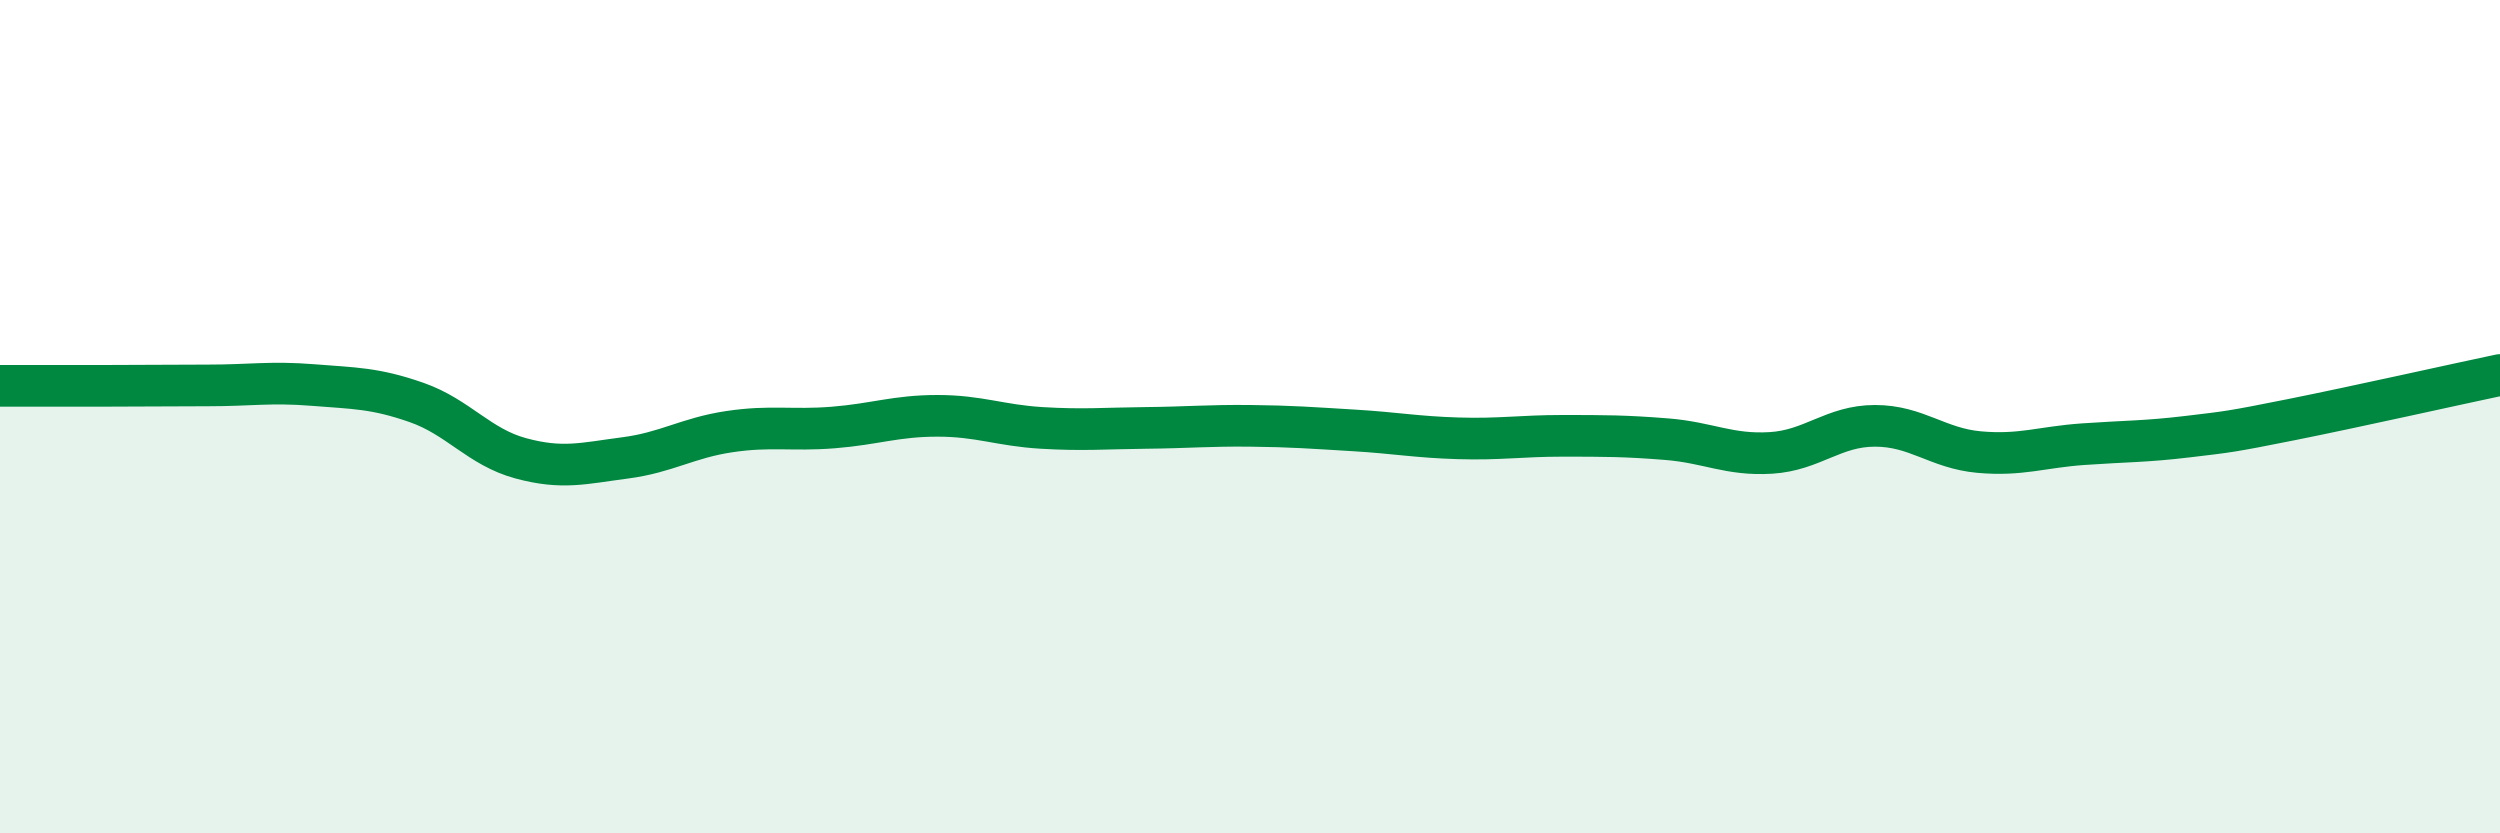 
    <svg width="60" height="20" viewBox="0 0 60 20" xmlns="http://www.w3.org/2000/svg">
      <path
        d="M 0,9.26 C 0.5,9.26 1.5,9.26 2.5,9.26 C 3.5,9.26 4,9.25 5,9.25 C 6,9.25 6.5,9.16 7.5,9.24 C 8.5,9.32 9,9.31 10,9.66 C 11,10.01 11.5,10.73 12.5,11 C 13.5,11.27 14,11.12 15,10.99 C 16,10.86 16.5,10.51 17.5,10.36 C 18.5,10.21 19,10.34 20,10.26 C 21,10.18 21.5,9.98 22.5,9.98 C 23.5,9.98 24,10.21 25,10.27 C 26,10.33 26.5,10.28 27.5,10.27 C 28.5,10.26 29,10.21 30,10.22 C 31,10.23 31.5,10.27 32.5,10.33 C 33.5,10.39 34,10.49 35,10.52 C 36,10.55 36.5,10.46 37.5,10.46 C 38.5,10.46 39,10.46 40,10.54 C 41,10.62 41.5,10.93 42.5,10.87 C 43.5,10.81 44,10.22 45,10.22 C 46,10.22 46.5,10.76 47.5,10.85 C 48.5,10.94 49,10.73 50,10.66 C 51,10.59 51.5,10.6 52.5,10.48 C 53.5,10.36 53.5,10.37 55,10.07 C 56.5,9.77 59,9.21 60,9L60 20L0 20Z"
        fill="#008740"
        opacity="0.1"
        stroke-linecap="round"
        stroke-linejoin="round"
      />
      <path
        d="M 0,9.26 C 0.5,9.26 1.5,9.26 2.5,9.26 C 3.5,9.26 4,9.25 5,9.25 C 6,9.25 6.5,9.16 7.5,9.24 C 8.5,9.32 9,9.31 10,9.66 C 11,10.01 11.5,10.73 12.5,11 C 13.5,11.27 14,11.12 15,10.99 C 16,10.86 16.5,10.51 17.5,10.36 C 18.5,10.21 19,10.34 20,10.26 C 21,10.18 21.5,9.98 22.5,9.98 C 23.5,9.98 24,10.21 25,10.27 C 26,10.33 26.5,10.28 27.5,10.27 C 28.5,10.26 29,10.21 30,10.22 C 31,10.23 31.5,10.27 32.5,10.33 C 33.5,10.39 34,10.49 35,10.52 C 36,10.55 36.5,10.46 37.5,10.46 C 38.5,10.46 39,10.46 40,10.54 C 41,10.62 41.5,10.93 42.5,10.87 C 43.5,10.81 44,10.22 45,10.22 C 46,10.22 46.5,10.76 47.5,10.85 C 48.5,10.94 49,10.73 50,10.66 C 51,10.59 51.5,10.6 52.5,10.48 C 53.5,10.36 53.5,10.37 55,10.07 C 56.5,9.77 59,9.21 60,9"
        stroke="#008740"
        stroke-width="1"
        fill="none"
        stroke-linecap="round"
        stroke-linejoin="round"
      />
    </svg>
  